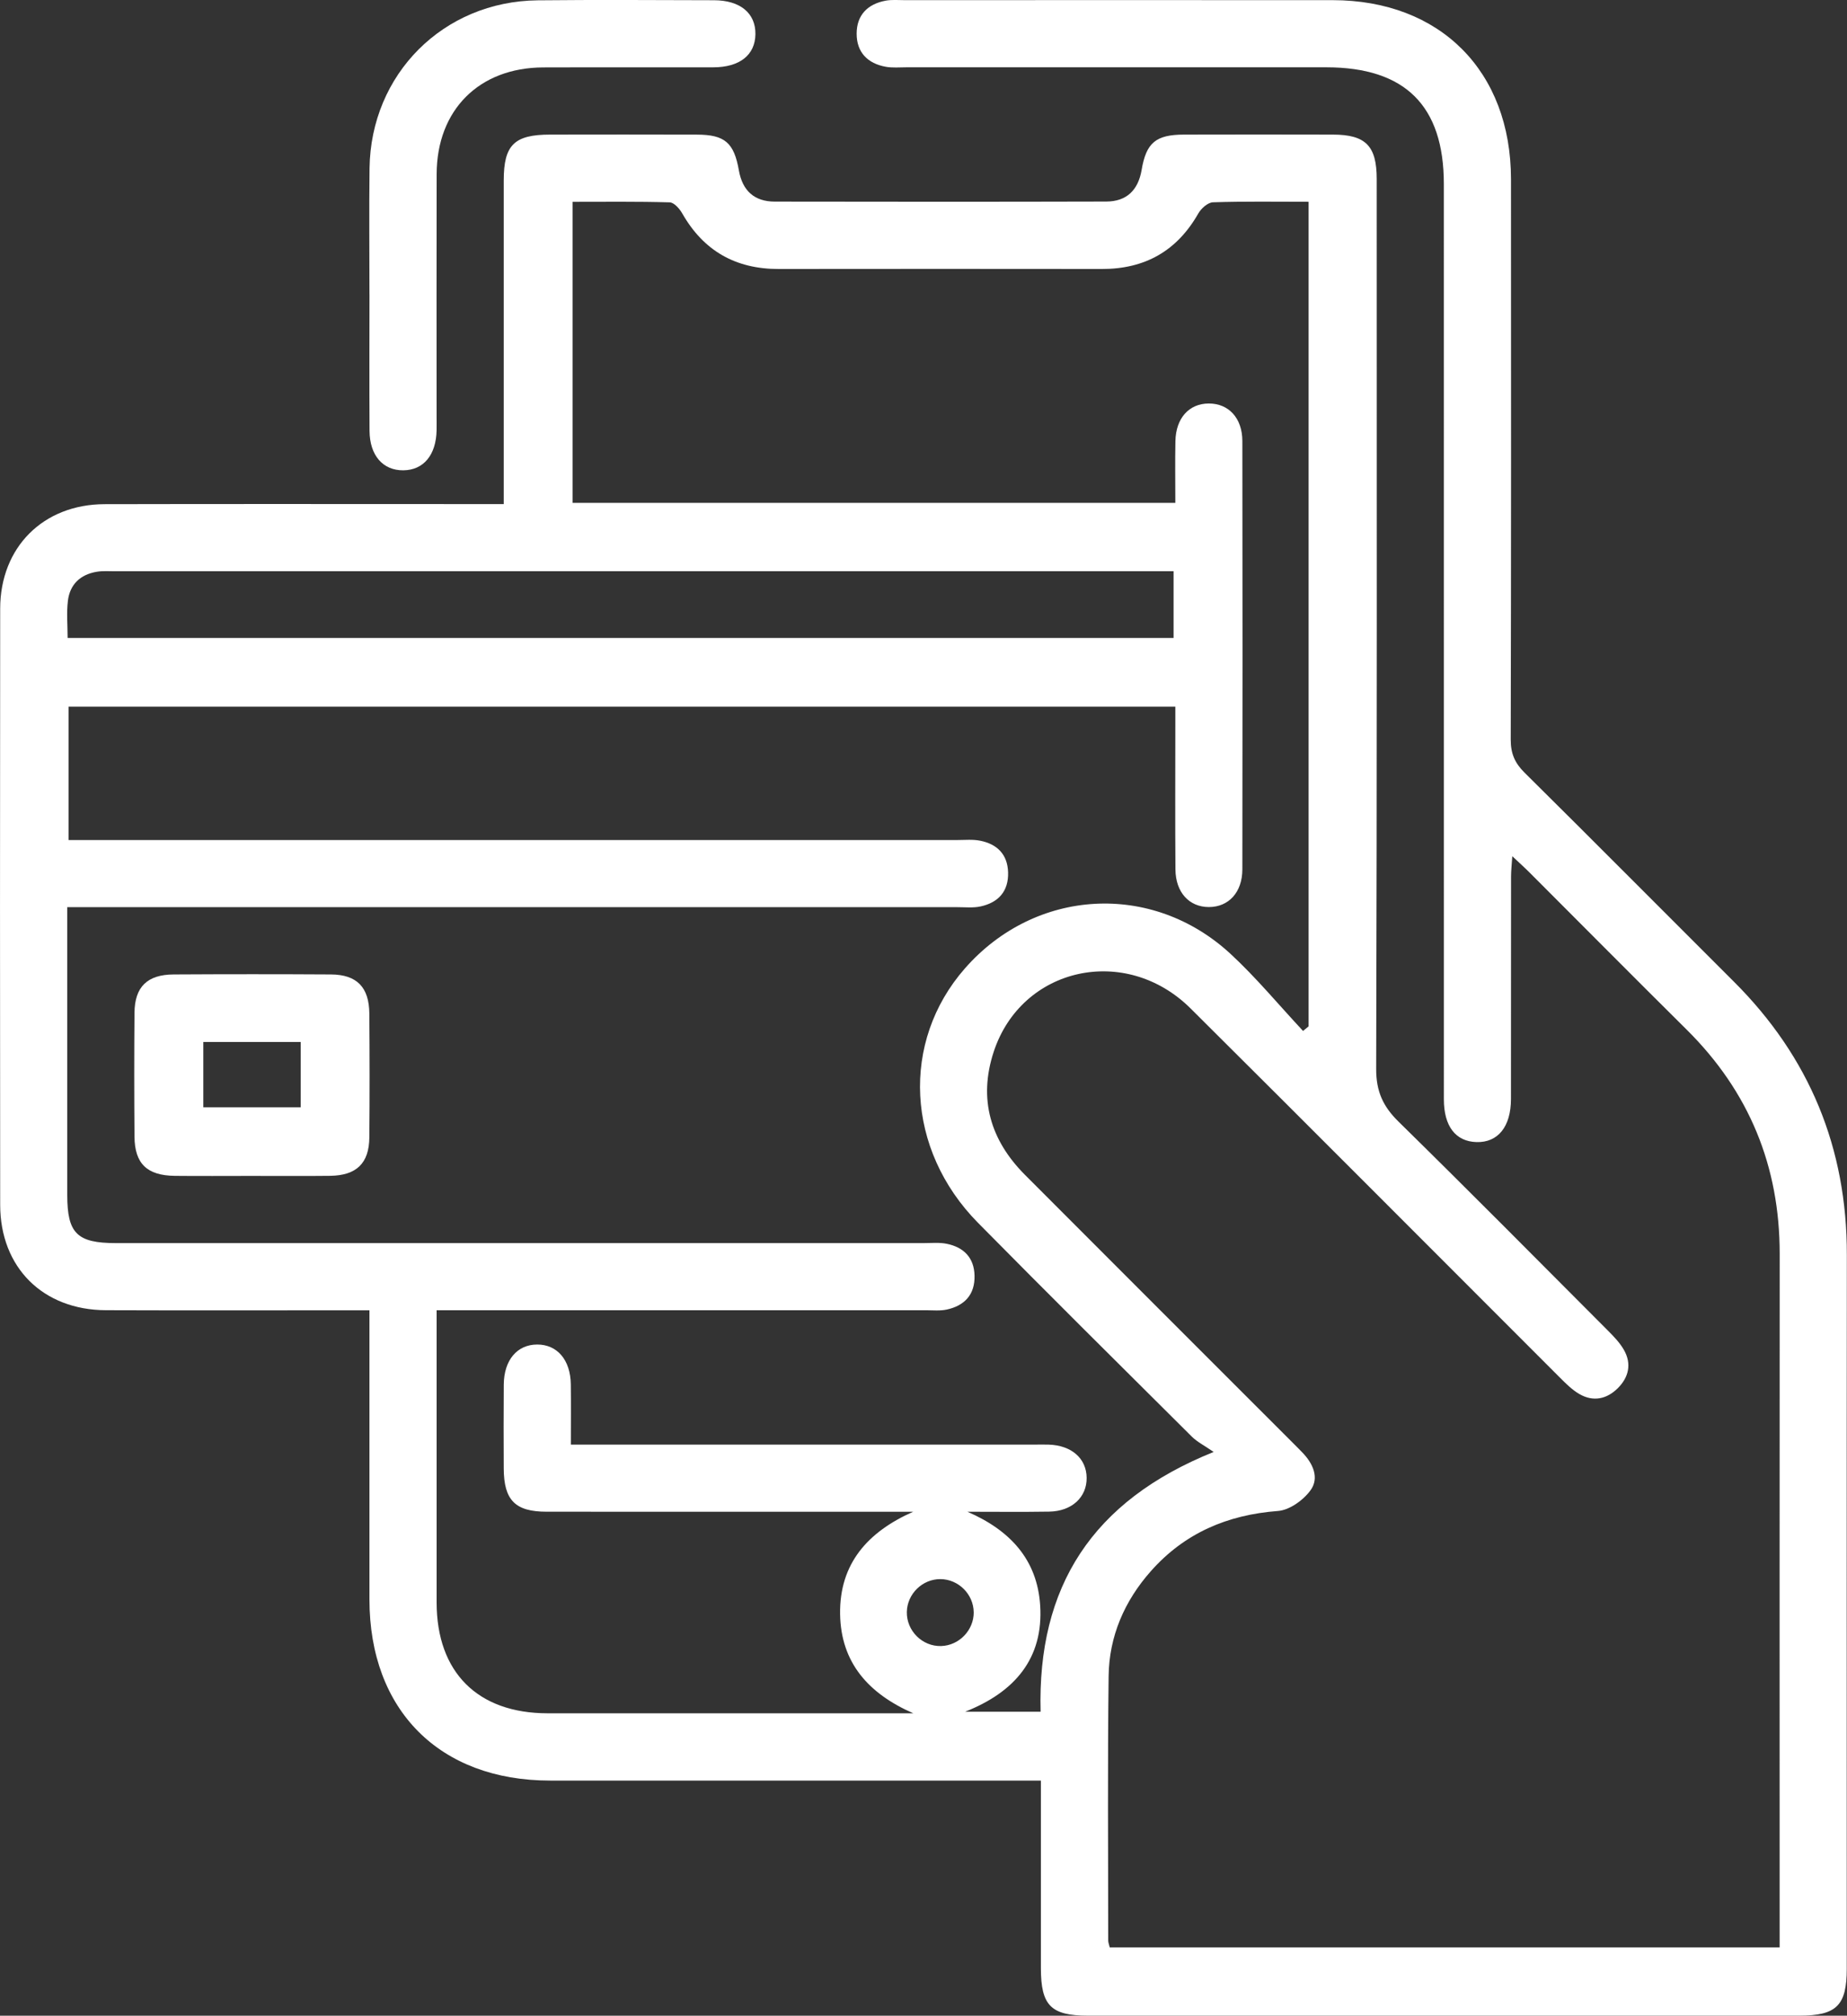 <?xml version="1.0" encoding="UTF-8"?>
<svg id="Layer_1" data-name="Layer 1" xmlns="http://www.w3.org/2000/svg" viewBox="0 0 636.26 694.19">
  <rect x="0" y="0" width="636.26" height="694.19" fill="#333333" stroke="none"/>
  <defs>
    <style>
      .cls-1 {
        fill: #fff;
        stroke-width: 0px;
      }
    </style>
  </defs>
  <path class="cls-1" d="m358.61,613.21c-3.44,0-6.04,0-8.64,0-53.49,0-106.99.01-160.48,0-38.06-.01-62.21-24.23-62.22-62.37-.01-30.36,0-60.73,0-91.09,0-2.59,0-5.18,0-8.5-3.24,0-5.81,0-8.39,0-27.47,0-54.94.07-82.41-.03-21.67-.08-36.39-14.7-36.41-36.29-.07-68.44-.08-136.88,0-205.32.03-21.15,14.83-35.93,35.97-35.98,42.89-.1,85.78-.03,128.67-.03,2.62,0,5.24,0,8.83,0v-8.06c0-34.46-.01-68.92,0-103.38,0-12.25,3.61-15.8,15.99-15.81,16.87-.02,33.73-.05,50.6.01,9.56.03,12.74,2.78,14.42,12.36,1.23,6.96,5.32,10.7,12.34,10.71,38.07.07,76.14.08,114.21-.02,7.04-.02,11-3.95,12.18-10.89,1.59-9.39,4.9-12.14,14.59-12.17,17.11-.05,34.22-.04,51.32,0,11.26.03,15.07,3.87,15.07,15.28.02,102.18.11,204.36-.18,306.54-.02,7.71,2.37,12.88,7.69,18.1,24.25,23.8,48.17,47.93,72.16,71.99,2.02,2.03,4.09,4.17,5.49,6.63,2.74,4.79,1.66,9.45-2.12,13.2-3.78,3.75-8.45,4.76-13.22,2-2.45-1.42-4.56-3.51-6.59-5.54-42.45-42.41-84.77-84.94-127.33-127.24-22.43-22.28-58.26-14.3-67.85,14.95-5.32,16.24-1.13,30.39,10.77,42.33,30.46,30.54,60.99,61.01,91.49,91.51,1.36,1.36,2.73,2.72,4.07,4.11,3.66,3.78,5.93,8.72,2.84,13-2.46,3.4-7.23,6.85-11.21,7.15-17.46,1.32-32.2,7.61-43.83,20.75-9.1,10.28-14.36,22.43-14.53,36.12-.38,30.36-.15,60.73-.14,91.09,0,.67.29,1.34.53,2.35h230.76c0-2.45,0-4.99,0-7.52,0-77.12-.04-154.23.02-231.35.02-30.21-10.55-55.89-32.01-77.17-18.14-17.98-36.13-36.12-54.19-54.18-1.66-1.66-3.42-3.23-5.91-5.58-.19,2.95-.43,4.98-.43,7-.03,25.54,0,51.09-.03,76.63-.01,9.53-4.49,15.04-11.88,14.82-7.18-.21-11.23-5.43-11.23-14.73-.02-105.07,0-210.14-.01-315.21,0-26.97-13.33-40.19-40.5-40.2-48.19,0-96.38,0-144.58,0-2.41,0-4.88.24-7.21-.19-6.22-1.14-9.99-4.98-9.99-11.38,0-6.4,3.76-10.22,9.99-11.38,2.1-.39,4.32-.18,6.49-.18,49.16,0,98.31-.03,147.47,0,37.07.02,61.44,24.47,61.46,61.67.03,64.34.06,128.69-.09,193.03-.01,4.72,1.4,8.01,4.73,11.31,24.15,23.9,48.08,48.02,72.14,72.01,26.05,25.97,38.97,57.27,38.92,94.09-.09,81.94-.02,163.87-.03,245.81,0,12.72-3.51,16.2-16.35,16.2-81.69,0-163.37,0-245.06,0-12.74,0-16.19-3.49-16.2-16.33-.01-21.19,0-42.38,0-64.64ZM450.8,69.49c-11.37,0-22.18-.18-32.97.18-1.75.06-4.05,2.11-5.03,3.84-7.37,12.95-18.42,19.15-33.23,19.13-37.11-.04-74.22-.05-111.33,0-14.81.02-25.86-6.22-33.22-19.14-.92-1.62-2.82-3.77-4.32-3.81-11.21-.32-22.44-.18-33.44-.18v103.67h207.62c0-7.36-.11-14.3.03-21.24.15-7.95,4.71-12.97,11.51-12.98,6.81-.01,11.54,5,11.55,12.94.08,49.16.08,98.33,0,147.49-.01,7.93-4.73,12.98-11.52,12.99-6.78,0-11.47-5.04-11.53-12.96-.13-16.39-.04-32.78-.04-49.16,0-2.3,0-4.59,0-6.88H23.61v45.92h8.99c99.04,0,198.07,0,297.11,0,2.65,0,5.37-.28,7.93.23,5.84,1.15,9.45,4.7,9.63,10.9.19,6.53-3.35,10.41-9.5,11.74-2.54.55-5.28.25-7.93.25-99.28,0-198.56,0-297.83,0h-8.84v8.05c0,30.37,0,60.73,0,91.1,0,13.19,3.39,16.54,16.73,16.54,92.77,0,185.54,0,278.32,0,2.65,0,5.38-.28,7.93.24,5.83,1.19,9.42,4.77,9.56,10.96.16,6.53-3.42,10.35-9.57,11.69-2.31.5-4.8.23-7.21.23-53.49,0-106.99,0-160.48,0h-8.04c0,34.22-.02,67.45,0,100.67.02,24.02,14.15,38.13,38.21,38.14,39.76.03,79.52,0,119.28,0h6.71c-15.33-6.72-24.94-17.33-25.21-34.14-.27-17.45,9.59-28.37,25.17-35.27h-7.72c-39.52,0-79.04.02-118.56-.01-10.82,0-14.71-3.98-14.76-14.87-.04-9.64-.07-19.28.01-28.92.07-8.43,4.59-13.76,11.49-13.79,6.91-.03,11.49,5.3,11.6,13.7.09,6.69.02,13.37.02,20.76h106.74c17.83,0,35.66,0,53.49,0,1.45,0,2.89-.03,4.34.01,7.9.24,13.05,4.75,13.11,11.45.06,6.69-5.11,11.51-12.92,11.63-9.38.15-18.77.04-28.15.04,14.7,6.38,24.04,16.46,25.06,32.25,1.18,18.3-8.8,29.89-25.85,36.62h26c-1.15-43.02,17.7-72.61,59.62-89.46-3.23-2.23-5.7-3.46-7.56-5.31-24.6-24.47-49.25-48.9-73.62-73.6-24.9-25.24-26.67-62.34-4.54-87.59,24.21-27.63,64.44-30.06,91.52-5.04,8.9,8.23,16.69,17.66,24.99,26.55l1.91-1.58V69.49Zm-46.52,150.21v-22.96h-7.39c-119.04,0-238.08,0-357.12,0-2.17,0-4.38-.18-6.49.18-5.61.94-9.21,4.35-9.89,9.98-.5,4.16-.1,8.43-.1,12.8h380.99Zm-68.86,335.53c-.06-6.2-5.25-11.36-11.46-11.4-6.19-.04-11.44,5.08-11.57,11.29-.14,6.5,5.34,11.95,11.81,11.76,6.2-.18,11.28-5.46,11.23-11.65Z"/>
  <path class="cls-1" d="m127.27,101.39c0-14.46-.14-28.92.03-43.38C127.69,25.52,152.73.45,185.24.11c20.24-.21,40.48-.08,60.72-.03,9.04.02,14.36,4.47,14.27,11.69-.1,7.18-5.39,11.4-14.56,11.42-19.52.04-39.04-.04-58.56.03-22.07.08-36.64,14.65-36.69,36.74-.07,27.72-.02,55.43-.02,83.15,0,1.69.03,3.37,0,5.06-.16,8.53-4.49,13.73-11.46,13.8-7.02.07-11.59-5.12-11.64-13.59-.09-15.66-.03-31.33-.02-47Z"/>
  <path class="cls-1" d="m86.26,404.97c-8.67,0-17.35.07-26.02-.02-9.57-.1-13.84-4.18-13.91-13.52-.11-14.22-.12-28.44,0-42.65.08-8.92,4.4-13.14,13.49-13.19,18.07-.1,36.14-.11,54.21,0,8.91.06,13.13,4.41,13.2,13.49.11,14.22.13,28.44,0,42.65-.08,8.9-4.44,13.09-13.5,13.21-9.15.11-18.31.02-27.47.03Zm-16.22-46.12v22.5h33.54v-22.5h-33.54Z"/>
</svg>